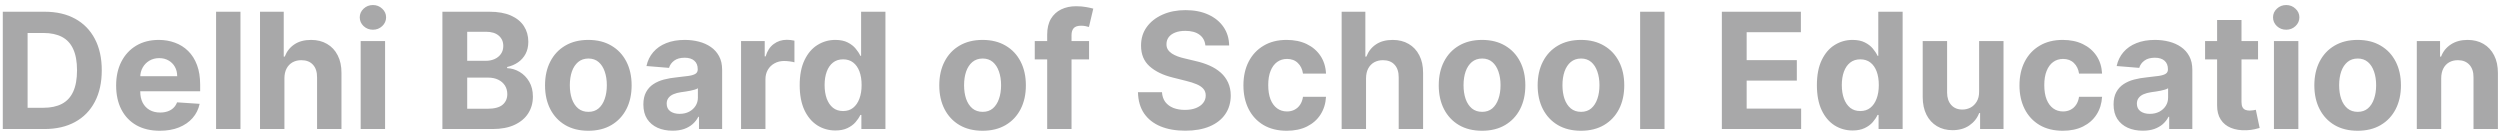 <svg width="310" height="17" viewBox="0 0 310 17" fill="none" xmlns="http://www.w3.org/2000/svg">
<path opacity="0.5" d="M5.502 16H0.346V1.455H5.545C7.008 1.455 8.268 1.746 9.324 2.328C10.379 2.906 11.191 3.737 11.76 4.821C12.332 5.905 12.619 7.203 12.619 8.713C12.619 10.228 12.332 11.53 11.76 12.619C11.191 13.708 10.375 14.544 9.309 15.126C8.249 15.709 6.98 16 5.502 16ZM3.422 13.365H5.375C6.284 13.365 7.048 13.204 7.669 12.882C8.294 12.555 8.762 12.051 9.075 11.369C9.392 10.683 9.551 9.797 9.551 8.713C9.551 7.638 9.392 6.76 9.075 6.078C8.762 5.396 8.296 4.894 7.676 4.572C7.056 4.25 6.291 4.089 5.382 4.089H3.422V13.365ZM19.812 16.213C18.69 16.213 17.724 15.986 16.914 15.531C16.109 15.072 15.489 14.423 15.053 13.585C14.618 12.742 14.4 11.746 14.4 10.595C14.4 9.473 14.618 8.488 15.053 7.641C15.489 6.793 16.102 6.133 16.893 5.659C17.688 5.186 18.621 4.949 19.691 4.949C20.411 4.949 21.081 5.065 21.701 5.297C22.326 5.524 22.87 5.867 23.334 6.327C23.803 6.786 24.168 7.364 24.428 8.06C24.689 8.751 24.819 9.561 24.819 10.489V11.32H15.607V9.445H21.971C21.971 9.009 21.876 8.623 21.687 8.287C21.497 7.951 21.235 7.688 20.898 7.499C20.567 7.304 20.181 7.207 19.741 7.207C19.282 7.207 18.874 7.314 18.519 7.527C18.169 7.735 17.894 8.017 17.695 8.372C17.496 8.723 17.395 9.113 17.39 9.544V11.327C17.39 11.867 17.489 12.333 17.688 12.726C17.892 13.119 18.178 13.422 18.548 13.635C18.917 13.848 19.355 13.954 19.861 13.954C20.198 13.954 20.505 13.907 20.785 13.812C21.064 13.718 21.303 13.576 21.502 13.386C21.701 13.197 21.852 12.965 21.957 12.69L24.755 12.875C24.613 13.547 24.322 14.134 23.881 14.636C23.446 15.133 22.882 15.522 22.191 15.801C21.505 16.076 20.711 16.213 19.812 16.213ZM29.819 1.455V16H26.793V1.455H29.819ZM35.268 9.693V16H32.242V1.455H35.183V7.016H35.311C35.557 6.372 35.955 5.867 36.504 5.503C37.053 5.134 37.742 4.949 38.571 4.949C39.328 4.949 39.989 5.115 40.552 5.446C41.12 5.773 41.561 6.244 41.873 6.859C42.191 7.47 42.347 8.202 42.342 9.054V16H39.316V9.594C39.321 8.921 39.151 8.398 38.805 8.024C38.464 7.65 37.986 7.463 37.37 7.463C36.959 7.463 36.594 7.551 36.277 7.726C35.964 7.901 35.718 8.157 35.538 8.493C35.363 8.824 35.273 9.224 35.268 9.693ZM44.723 16V5.091H47.749V16H44.723ZM46.243 3.685C45.793 3.685 45.407 3.536 45.085 3.237C44.768 2.934 44.609 2.572 44.609 2.151C44.609 1.734 44.768 1.376 45.085 1.078C45.407 0.775 45.793 0.624 46.243 0.624C46.693 0.624 47.076 0.775 47.394 1.078C47.715 1.376 47.876 1.734 47.876 2.151C47.876 2.572 47.715 2.934 47.394 3.237C47.076 3.536 46.693 3.685 46.243 3.685ZM54.858 16V1.455H60.682C61.752 1.455 62.644 1.613 63.359 1.93C64.074 2.248 64.612 2.688 64.972 3.251C65.331 3.81 65.511 4.454 65.511 5.183C65.511 5.751 65.398 6.251 65.171 6.682C64.943 7.108 64.631 7.458 64.233 7.733C63.84 8.003 63.39 8.195 62.883 8.308V8.45C63.438 8.474 63.956 8.63 64.439 8.919C64.927 9.208 65.322 9.613 65.625 10.133C65.928 10.65 66.079 11.265 66.079 11.98C66.079 12.752 65.888 13.441 65.504 14.047C65.126 14.648 64.564 15.124 63.821 15.474C63.078 15.825 62.161 16 61.072 16H54.858ZM57.933 13.486H60.44C61.297 13.486 61.922 13.322 62.315 12.996C62.708 12.664 62.905 12.224 62.905 11.675C62.905 11.272 62.808 10.917 62.614 10.609C62.419 10.302 62.142 10.06 61.783 9.885C61.428 9.71 61.004 9.622 60.511 9.622H57.933V13.486ZM57.933 7.541H60.213C60.635 7.541 61.008 7.468 61.335 7.321C61.667 7.17 61.927 6.956 62.117 6.682C62.311 6.407 62.408 6.078 62.408 5.695C62.408 5.169 62.221 4.745 61.847 4.423C61.477 4.101 60.952 3.94 60.27 3.94H57.933V7.541ZM72.953 16.213C71.85 16.213 70.895 15.979 70.091 15.51C69.29 15.037 68.672 14.378 68.237 13.536C67.801 12.688 67.584 11.706 67.584 10.588C67.584 9.461 67.801 8.476 68.237 7.634C68.672 6.786 69.29 6.128 70.091 5.659C70.895 5.186 71.85 4.949 72.953 4.949C74.056 4.949 75.008 5.186 75.808 5.659C76.613 6.128 77.233 6.786 77.669 7.634C78.104 8.476 78.322 9.461 78.322 10.588C78.322 11.706 78.104 12.688 77.669 13.536C77.233 14.378 76.613 15.037 75.808 15.51C75.008 15.979 74.056 16.213 72.953 16.213ZM72.967 13.869C73.469 13.869 73.888 13.727 74.224 13.443C74.56 13.154 74.814 12.761 74.984 12.264C75.159 11.767 75.247 11.201 75.247 10.567C75.247 9.932 75.159 9.366 74.984 8.869C74.814 8.372 74.56 7.979 74.224 7.69C73.888 7.402 73.469 7.257 72.967 7.257C72.46 7.257 72.034 7.402 71.689 7.69C71.348 7.979 71.09 8.372 70.914 8.869C70.744 9.366 70.659 9.932 70.659 10.567C70.659 11.201 70.744 11.767 70.914 12.264C71.09 12.761 71.348 13.154 71.689 13.443C72.034 13.727 72.46 13.869 72.967 13.869ZM83.4 16.206C82.704 16.206 82.084 16.085 81.539 15.844C80.995 15.598 80.564 15.235 80.247 14.757C79.934 14.274 79.778 13.673 79.778 12.953C79.778 12.347 79.889 11.838 80.112 11.426C80.334 11.014 80.637 10.683 81.021 10.432C81.404 10.181 81.84 9.991 82.328 9.864C82.82 9.736 83.336 9.646 83.876 9.594C84.51 9.527 85.022 9.466 85.41 9.409C85.798 9.348 86.08 9.258 86.255 9.139C86.43 9.021 86.518 8.846 86.518 8.614V8.571C86.518 8.121 86.376 7.773 86.092 7.527C85.813 7.281 85.415 7.158 84.899 7.158C84.354 7.158 83.921 7.278 83.599 7.52C83.277 7.757 83.064 8.055 82.96 8.415L80.162 8.188C80.304 7.525 80.583 6.952 81 6.469C81.416 5.981 81.954 5.607 82.612 5.347C83.275 5.081 84.042 4.949 84.913 4.949C85.519 4.949 86.099 5.02 86.653 5.162C87.212 5.304 87.707 5.524 88.137 5.822C88.573 6.121 88.916 6.504 89.167 6.973C89.418 7.437 89.544 7.993 89.544 8.642V16H86.674V14.487H86.589C86.414 14.828 86.18 15.129 85.886 15.389C85.592 15.645 85.24 15.846 84.828 15.993C84.416 16.135 83.94 16.206 83.4 16.206ZM84.267 14.118C84.712 14.118 85.105 14.03 85.446 13.855C85.787 13.675 86.054 13.434 86.248 13.131C86.442 12.828 86.539 12.484 86.539 12.101V10.943C86.445 11.005 86.314 11.062 86.149 11.114C85.988 11.161 85.805 11.206 85.602 11.249C85.398 11.287 85.195 11.322 84.991 11.355C84.787 11.383 84.603 11.41 84.437 11.433C84.082 11.485 83.772 11.568 83.507 11.682C83.242 11.796 83.036 11.949 82.889 12.143C82.742 12.333 82.669 12.57 82.669 12.854C82.669 13.266 82.818 13.581 83.116 13.798C83.419 14.011 83.803 14.118 84.267 14.118ZM91.891 16V5.091H94.824V6.994H94.938C95.137 6.317 95.471 5.806 95.939 5.46C96.408 5.11 96.948 4.935 97.559 4.935C97.71 4.935 97.874 4.944 98.049 4.963C98.224 4.982 98.378 5.008 98.51 5.041V7.726C98.368 7.683 98.172 7.645 97.921 7.612C97.67 7.579 97.44 7.562 97.232 7.562C96.787 7.562 96.389 7.66 96.039 7.854C95.693 8.043 95.418 8.308 95.215 8.649C95.016 8.99 94.916 9.383 94.916 9.828V16H91.891ZM103.587 16.178C102.758 16.178 102.008 15.964 101.335 15.538C100.668 15.107 100.137 14.475 99.744 13.642C99.356 12.804 99.162 11.777 99.162 10.56C99.162 9.31 99.363 8.27 99.766 7.442C100.168 6.608 100.703 5.986 101.371 5.574C102.043 5.157 102.779 4.949 103.58 4.949C104.19 4.949 104.699 5.053 105.107 5.261C105.518 5.465 105.85 5.721 106.101 6.028C106.357 6.331 106.551 6.63 106.683 6.923H106.776V1.455H109.794V16H106.811V14.253H106.683C106.541 14.556 106.34 14.857 106.08 15.155C105.824 15.448 105.49 15.692 105.078 15.886C104.671 16.081 104.174 16.178 103.587 16.178ZM104.545 13.77C105.033 13.77 105.445 13.637 105.781 13.372C106.122 13.102 106.383 12.726 106.562 12.243C106.747 11.76 106.839 11.194 106.839 10.546C106.839 9.897 106.75 9.333 106.57 8.855C106.39 8.377 106.129 8.008 105.788 7.747C105.447 7.487 105.033 7.357 104.545 7.357C104.048 7.357 103.629 7.491 103.288 7.761C102.947 8.031 102.689 8.405 102.514 8.884C102.339 9.362 102.251 9.916 102.251 10.546C102.251 11.18 102.339 11.741 102.514 12.229C102.694 12.712 102.952 13.09 103.288 13.365C103.629 13.635 104.048 13.77 104.545 13.77ZM121.839 16.213C120.736 16.213 119.782 15.979 118.977 15.51C118.177 15.037 117.559 14.378 117.124 13.536C116.688 12.688 116.47 11.706 116.47 10.588C116.47 9.461 116.688 8.476 117.124 7.634C117.559 6.786 118.177 6.128 118.977 5.659C119.782 5.186 120.736 4.949 121.839 4.949C122.943 4.949 123.894 5.186 124.695 5.659C125.5 6.128 126.12 6.786 126.555 7.634C126.991 8.476 127.209 9.461 127.209 10.588C127.209 11.706 126.991 12.688 126.555 13.536C126.12 14.378 125.5 15.037 124.695 15.51C123.894 15.979 122.943 16.213 121.839 16.213ZM121.854 13.869C122.356 13.869 122.775 13.727 123.111 13.443C123.447 13.154 123.7 12.761 123.871 12.264C124.046 11.767 124.134 11.201 124.134 10.567C124.134 9.932 124.046 9.366 123.871 8.869C123.7 8.372 123.447 7.979 123.111 7.69C122.775 7.402 122.356 7.257 121.854 7.257C121.347 7.257 120.921 7.402 120.575 7.69C120.234 7.979 119.976 8.372 119.801 8.869C119.631 9.366 119.545 9.932 119.545 10.567C119.545 11.201 119.631 11.767 119.801 12.264C119.976 12.761 120.234 13.154 120.575 13.443C120.921 13.727 121.347 13.869 121.854 13.869ZM135.043 5.091V7.364H128.31V5.091H135.043ZM129.851 16V4.303C129.851 3.512 130.005 2.856 130.312 2.335C130.625 1.814 131.051 1.424 131.591 1.163C132.131 0.903 132.744 0.773 133.43 0.773C133.894 0.773 134.318 0.808 134.702 0.879C135.09 0.95 135.379 1.014 135.568 1.071L135.028 3.344C134.91 3.306 134.763 3.27 134.588 3.237C134.418 3.204 134.242 3.188 134.062 3.188C133.617 3.188 133.307 3.292 133.132 3.5C132.957 3.704 132.869 3.99 132.869 4.359V16H129.851ZM149.467 5.638C149.411 5.065 149.167 4.62 148.736 4.303C148.305 3.985 147.72 3.827 146.982 3.827C146.48 3.827 146.056 3.898 145.71 4.04C145.365 4.177 145.099 4.369 144.915 4.615C144.735 4.861 144.645 5.141 144.645 5.453C144.635 5.714 144.69 5.941 144.808 6.135C144.931 6.329 145.099 6.497 145.312 6.639C145.526 6.777 145.772 6.897 146.051 7.001C146.33 7.101 146.629 7.186 146.946 7.257L148.253 7.57C148.887 7.712 149.47 7.901 150 8.138C150.53 8.375 150.99 8.666 151.378 9.011C151.766 9.357 152.067 9.764 152.28 10.233C152.498 10.702 152.609 11.239 152.614 11.845C152.609 12.735 152.382 13.507 151.932 14.161C151.487 14.809 150.843 15.313 150 15.673C149.162 16.028 148.151 16.206 146.967 16.206C145.793 16.206 144.77 16.026 143.899 15.666C143.033 15.306 142.356 14.774 141.868 14.068C141.385 13.358 141.132 12.48 141.108 11.433H144.084C144.117 11.921 144.257 12.328 144.503 12.655C144.754 12.977 145.088 13.221 145.504 13.386C145.926 13.547 146.402 13.628 146.932 13.628C147.453 13.628 147.905 13.552 148.288 13.401C148.677 13.249 148.977 13.038 149.19 12.768C149.403 12.499 149.51 12.188 149.51 11.838C149.51 11.511 149.413 11.237 149.219 11.014C149.029 10.792 148.75 10.602 148.381 10.446C148.016 10.29 147.569 10.148 147.038 10.02L145.455 9.622C144.228 9.324 143.26 8.857 142.55 8.223C141.839 7.589 141.487 6.734 141.491 5.659C141.487 4.778 141.721 4.009 142.195 3.351C142.673 2.693 143.329 2.179 144.162 1.81C144.995 1.44 145.942 1.256 147.003 1.256C148.082 1.256 149.025 1.44 149.83 1.81C150.639 2.179 151.269 2.693 151.719 3.351C152.169 4.009 152.401 4.771 152.415 5.638H149.467ZM159.554 16.213C158.437 16.213 157.476 15.976 156.671 15.503C155.871 15.025 155.255 14.362 154.824 13.514C154.398 12.667 154.185 11.691 154.185 10.588C154.185 9.471 154.4 8.491 154.831 7.648C155.267 6.8 155.885 6.14 156.685 5.666C157.485 5.188 158.437 4.949 159.54 4.949C160.492 4.949 161.325 5.122 162.04 5.467C162.755 5.813 163.321 6.298 163.738 6.923C164.154 7.548 164.384 8.282 164.426 9.125H161.571C161.491 8.58 161.278 8.143 160.932 7.811C160.591 7.475 160.144 7.307 159.59 7.307C159.121 7.307 158.712 7.435 158.361 7.69C158.016 7.941 157.746 8.308 157.551 8.791C157.357 9.274 157.26 9.859 157.26 10.546C157.26 11.242 157.355 11.833 157.544 12.321C157.739 12.809 158.011 13.18 158.361 13.436C158.712 13.692 159.121 13.82 159.59 13.82C159.935 13.82 160.246 13.749 160.52 13.607C160.8 13.464 161.029 13.258 161.209 12.989C161.394 12.714 161.515 12.385 161.571 12.001H164.426C164.379 12.835 164.152 13.569 163.745 14.203C163.342 14.833 162.786 15.325 162.076 15.68C161.365 16.035 160.525 16.213 159.554 16.213ZM169.389 9.693V16H166.364V1.455H169.304V7.016H169.432C169.678 6.372 170.076 5.867 170.625 5.503C171.174 5.134 171.863 4.949 172.692 4.949C173.449 4.949 174.11 5.115 174.673 5.446C175.241 5.773 175.682 6.244 175.994 6.859C176.312 7.47 176.468 8.202 176.463 9.054V16H173.438V9.594C173.442 8.921 173.272 8.398 172.926 8.024C172.585 7.65 172.107 7.463 171.491 7.463C171.08 7.463 170.715 7.551 170.398 7.726C170.085 7.901 169.839 8.157 169.659 8.493C169.484 8.824 169.394 9.224 169.389 9.693ZM183.773 16.213C182.67 16.213 181.716 15.979 180.911 15.51C180.111 15.037 179.493 14.378 179.057 13.536C178.622 12.688 178.404 11.706 178.404 10.588C178.404 9.461 178.622 8.476 179.057 7.634C179.493 6.786 180.111 6.128 180.911 5.659C181.716 5.186 182.67 4.949 183.773 4.949C184.876 4.949 185.828 5.186 186.628 5.659C187.433 6.128 188.053 6.786 188.489 7.634C188.925 8.476 189.142 9.461 189.142 10.588C189.142 11.706 188.925 12.688 188.489 13.536C188.053 14.378 187.433 15.037 186.628 15.51C185.828 15.979 184.876 16.213 183.773 16.213ZM183.787 13.869C184.289 13.869 184.708 13.727 185.044 13.443C185.381 13.154 185.634 12.761 185.804 12.264C185.98 11.767 186.067 11.201 186.067 10.567C186.067 9.932 185.98 9.366 185.804 8.869C185.634 8.372 185.381 7.979 185.044 7.69C184.708 7.402 184.289 7.257 183.787 7.257C183.281 7.257 182.855 7.402 182.509 7.69C182.168 7.979 181.91 8.372 181.735 8.869C181.564 9.366 181.479 9.932 181.479 10.567C181.479 11.201 181.564 11.767 181.735 12.264C181.91 12.761 182.168 13.154 182.509 13.443C182.855 13.727 183.281 13.869 183.787 13.869ZM196.039 16.213C194.935 16.213 193.981 15.979 193.176 15.51C192.376 15.037 191.758 14.378 191.323 13.536C190.887 12.688 190.669 11.706 190.669 10.588C190.669 9.461 190.887 8.476 191.323 7.634C191.758 6.786 192.376 6.128 193.176 5.659C193.981 5.186 194.935 4.949 196.039 4.949C197.142 4.949 198.094 5.186 198.894 5.659C199.699 6.128 200.319 6.786 200.755 7.634C201.19 8.476 201.408 9.461 201.408 10.588C201.408 11.706 201.19 12.688 200.755 13.536C200.319 14.378 199.699 15.037 198.894 15.51C198.094 15.979 197.142 16.213 196.039 16.213ZM196.053 13.869C196.555 13.869 196.974 13.727 197.31 13.443C197.646 13.154 197.9 12.761 198.07 12.264C198.245 11.767 198.333 11.201 198.333 10.567C198.333 9.932 198.245 9.366 198.07 8.869C197.9 8.372 197.646 7.979 197.31 7.69C196.974 7.402 196.555 7.257 196.053 7.257C195.546 7.257 195.12 7.402 194.775 7.69C194.434 7.979 194.176 8.372 194 8.869C193.83 9.366 193.745 9.932 193.745 10.567C193.745 11.201 193.83 11.767 194 12.264C194.176 12.761 194.434 13.154 194.775 13.443C195.12 13.727 195.546 13.869 196.053 13.869ZM206.401 1.455V16H203.375V1.455H206.401ZM213.51 16V1.455H223.311V3.99H216.586V7.456H222.807V9.991H216.586V13.464H223.34V16H213.51ZM229.719 16.178C228.891 16.178 228.14 15.964 227.468 15.538C226.8 15.107 226.27 14.475 225.877 13.642C225.489 12.804 225.295 11.777 225.295 10.56C225.295 9.31 225.496 8.27 225.898 7.442C226.301 6.608 226.836 5.986 227.504 5.574C228.176 5.157 228.912 4.949 229.712 4.949C230.323 4.949 230.832 5.053 231.239 5.261C231.651 5.465 231.983 5.721 232.234 6.028C232.489 6.331 232.683 6.63 232.816 6.923H232.908V1.455H235.927V16H232.944V14.253H232.816C232.674 14.556 232.473 14.857 232.212 15.155C231.957 15.448 231.623 15.692 231.211 15.886C230.804 16.081 230.307 16.178 229.719 16.178ZM230.678 13.77C231.166 13.77 231.578 13.637 231.914 13.372C232.255 13.102 232.515 12.726 232.695 12.243C232.88 11.76 232.972 11.194 232.972 10.546C232.972 9.897 232.882 9.333 232.702 8.855C232.522 8.377 232.262 8.008 231.921 7.747C231.58 7.487 231.166 7.357 230.678 7.357C230.181 7.357 229.762 7.491 229.421 7.761C229.08 8.031 228.822 8.405 228.647 8.884C228.472 9.362 228.384 9.916 228.384 10.546C228.384 11.18 228.472 11.741 228.647 12.229C228.827 12.712 229.085 13.09 229.421 13.365C229.762 13.635 230.181 13.77 230.678 13.77ZM245.41 11.355V5.091H248.436V16H245.531V14.018H245.417C245.171 14.658 244.761 15.171 244.189 15.56C243.62 15.948 242.927 16.142 242.108 16.142C241.378 16.142 240.737 15.976 240.183 15.645C239.629 15.313 239.196 14.842 238.883 14.232C238.575 13.621 238.419 12.889 238.414 12.037V5.091H241.44V11.497C241.445 12.141 241.618 12.65 241.958 13.024C242.299 13.398 242.756 13.585 243.329 13.585C243.694 13.585 244.035 13.502 244.352 13.337C244.669 13.166 244.925 12.915 245.119 12.584C245.318 12.252 245.415 11.843 245.41 11.355ZM255.785 16.213C254.667 16.213 253.706 15.976 252.901 15.503C252.101 15.025 251.486 14.362 251.055 13.514C250.629 12.667 250.415 11.691 250.415 10.588C250.415 9.471 250.631 8.491 251.062 7.648C251.497 6.8 252.115 6.14 252.915 5.666C253.716 5.188 254.667 4.949 255.771 4.949C256.722 4.949 257.556 5.122 258.271 5.467C258.986 5.813 259.551 6.298 259.968 6.923C260.385 7.548 260.614 8.282 260.657 9.125H257.802C257.721 8.58 257.508 8.143 257.163 7.811C256.822 7.475 256.374 7.307 255.82 7.307C255.352 7.307 254.942 7.435 254.592 7.69C254.246 7.941 253.976 8.308 253.782 8.791C253.588 9.274 253.491 9.859 253.491 10.546C253.491 11.242 253.585 11.833 253.775 12.321C253.969 12.809 254.241 13.18 254.592 13.436C254.942 13.692 255.352 13.82 255.82 13.82C256.166 13.82 256.476 13.749 256.751 13.607C257.03 13.464 257.26 13.258 257.44 12.989C257.624 12.714 257.745 12.385 257.802 12.001H260.657C260.61 12.835 260.382 13.569 259.975 14.203C259.573 14.833 259.016 15.325 258.306 15.68C257.596 16.035 256.755 16.213 255.785 16.213ZM265.705 16.206C265.009 16.206 264.389 16.085 263.844 15.844C263.3 15.598 262.869 15.235 262.551 14.757C262.239 14.274 262.083 13.673 262.083 12.953C262.083 12.347 262.194 11.838 262.417 11.426C262.639 11.014 262.942 10.683 263.326 10.432C263.709 10.181 264.145 9.991 264.632 9.864C265.125 9.736 265.641 9.646 266.181 9.594C266.815 9.527 267.327 9.466 267.715 9.409C268.103 9.348 268.385 9.258 268.56 9.139C268.735 9.021 268.823 8.846 268.823 8.614V8.571C268.823 8.121 268.681 7.773 268.397 7.527C268.117 7.281 267.72 7.158 267.203 7.158C266.659 7.158 266.226 7.278 265.904 7.52C265.582 7.757 265.369 8.055 265.265 8.415L262.466 8.188C262.608 7.525 262.888 6.952 263.304 6.469C263.721 5.981 264.258 5.607 264.917 5.347C265.579 5.081 266.346 4.949 267.218 4.949C267.824 4.949 268.404 5.02 268.958 5.162C269.516 5.304 270.011 5.524 270.442 5.822C270.878 6.121 271.221 6.504 271.472 6.973C271.723 7.437 271.848 7.993 271.848 8.642V16H268.979V14.487H268.894C268.719 14.828 268.484 15.129 268.191 15.389C267.897 15.645 267.544 15.846 267.132 15.993C266.721 16.135 266.245 16.206 265.705 16.206ZM266.571 14.118C267.016 14.118 267.409 14.03 267.75 13.855C268.091 13.675 268.359 13.434 268.553 13.131C268.747 12.828 268.844 12.484 268.844 12.101V10.943C268.749 11.005 268.619 11.062 268.453 11.114C268.292 11.161 268.11 11.206 267.907 11.249C267.703 11.287 267.499 11.322 267.296 11.355C267.092 11.383 266.908 11.41 266.742 11.433C266.387 11.485 266.077 11.568 265.811 11.682C265.546 11.796 265.34 11.949 265.194 12.143C265.047 12.333 264.973 12.57 264.973 12.854C264.973 13.266 265.123 13.581 265.421 13.798C265.724 14.011 266.107 14.118 266.571 14.118ZM279.998 5.091V7.364H273.429V5.091H279.998ZM274.92 2.477H277.946V12.648C277.946 12.927 277.988 13.145 278.074 13.301C278.159 13.453 278.277 13.559 278.429 13.621C278.585 13.682 278.765 13.713 278.968 13.713C279.11 13.713 279.252 13.701 279.395 13.678C279.537 13.649 279.645 13.628 279.721 13.614L280.197 15.865C280.046 15.912 279.833 15.967 279.558 16.028C279.283 16.095 278.949 16.135 278.556 16.149C277.827 16.178 277.188 16.081 276.639 15.858C276.094 15.635 275.671 15.29 275.368 14.821C275.065 14.352 274.915 13.76 274.92 13.046V2.477ZM281.969 16V5.091H284.995V16H281.969ZM283.489 3.685C283.039 3.685 282.653 3.536 282.331 3.237C282.014 2.934 281.855 2.572 281.855 2.151C281.855 1.734 282.014 1.376 282.331 1.078C282.653 0.775 283.039 0.624 283.489 0.624C283.939 0.624 284.322 0.775 284.64 1.078C284.962 1.376 285.123 1.734 285.123 2.151C285.123 2.572 284.962 2.934 284.64 3.237C284.322 3.536 283.939 3.685 283.489 3.685ZM292.347 16.213C291.244 16.213 290.29 15.979 289.485 15.51C288.685 15.037 288.067 14.378 287.631 13.536C287.196 12.688 286.978 11.706 286.978 10.588C286.978 9.461 287.196 8.476 287.631 7.634C288.067 6.786 288.685 6.128 289.485 5.659C290.29 5.186 291.244 4.949 292.347 4.949C293.451 4.949 294.402 5.186 295.202 5.659C296.007 6.128 296.628 6.786 297.063 7.634C297.499 8.476 297.717 9.461 297.717 10.588C297.717 11.706 297.499 12.688 297.063 13.536C296.628 14.378 296.007 15.037 295.202 15.51C294.402 15.979 293.451 16.213 292.347 16.213ZM292.362 13.869C292.863 13.869 293.282 13.727 293.619 13.443C293.955 13.154 294.208 12.761 294.379 12.264C294.554 11.767 294.641 11.201 294.641 10.567C294.641 9.932 294.554 9.366 294.379 8.869C294.208 8.372 293.955 7.979 293.619 7.69C293.282 7.402 292.863 7.257 292.362 7.257C291.855 7.257 291.429 7.402 291.083 7.69C290.742 7.979 290.484 8.372 290.309 8.869C290.138 9.366 290.053 9.932 290.053 10.567C290.053 11.201 290.138 11.767 290.309 12.264C290.484 12.761 290.742 13.154 291.083 13.443C291.429 13.727 291.855 13.869 292.362 13.869ZM302.71 9.693V16H299.684V5.091H302.567V7.016H302.695C302.937 6.381 303.342 5.879 303.91 5.51C304.478 5.136 305.167 4.949 305.977 4.949C306.734 4.949 307.395 5.115 307.958 5.446C308.522 5.777 308.96 6.251 309.272 6.866C309.585 7.477 309.741 8.206 309.741 9.054V16H306.715V9.594C306.72 8.926 306.549 8.405 306.204 8.031C305.858 7.652 305.382 7.463 304.776 7.463C304.369 7.463 304.009 7.551 303.697 7.726C303.389 7.901 303.147 8.157 302.972 8.493C302.802 8.824 302.714 9.224 302.71 9.693Z" fill="#525254"/>
</svg>
